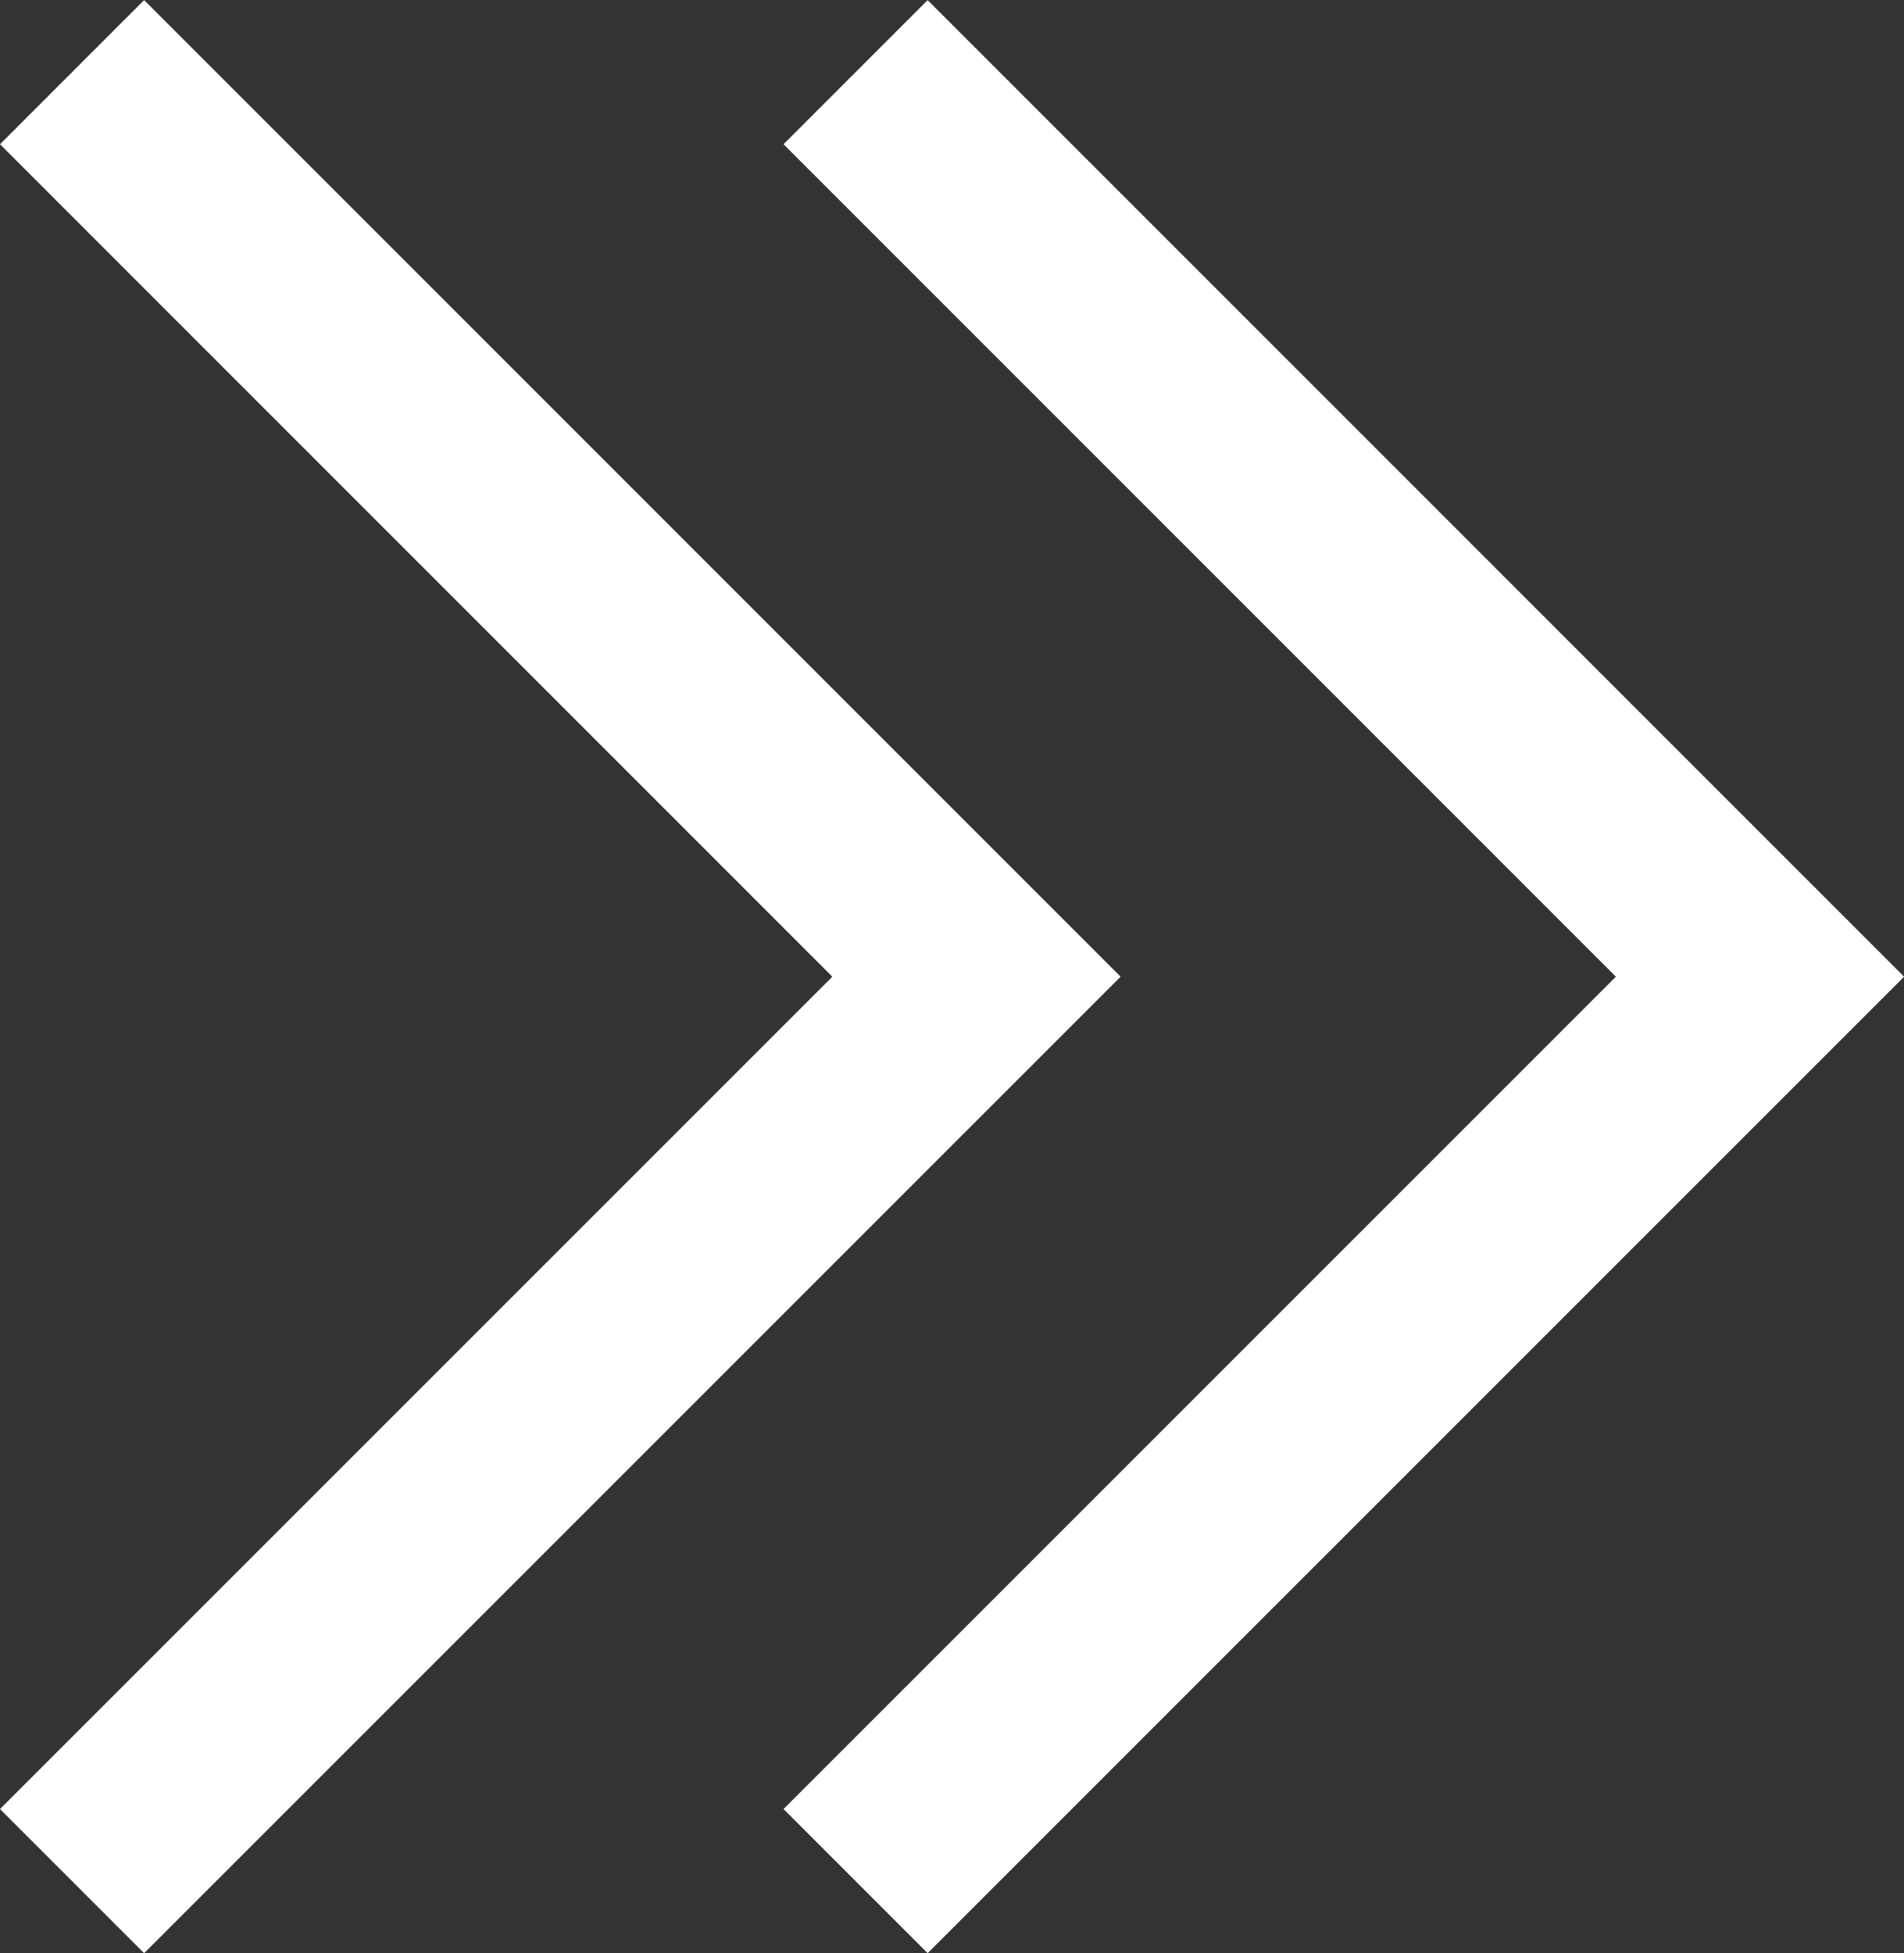 <svg xmlns="http://www.w3.org/2000/svg" width="18.682" height="19.161" viewBox="0 0 18.682 19.161">
  <rect x="0" y="0" width="18.682" height="19.161" fill="#333333" stroke="none"/>
  <g id="Group_3291" data-name="Group 3291" transform="translate(-127.012 -595.419)">
    <path id="Path_1590" data-name="Path 1590" d="M4083,700.07l8.874,8.874L4083,717.817" transform="translate(-3947.593 -103.943)" fill="none" stroke="#fff" stroke-width="2"/>
    <path id="Path_1591" data-name="Path 1591" d="M4083,700.07l8.874,8.874L4083,717.817" transform="translate(-3955.281 -103.943)" fill="none" stroke="#fff" stroke-width="2"/>
  </g>
</svg>
